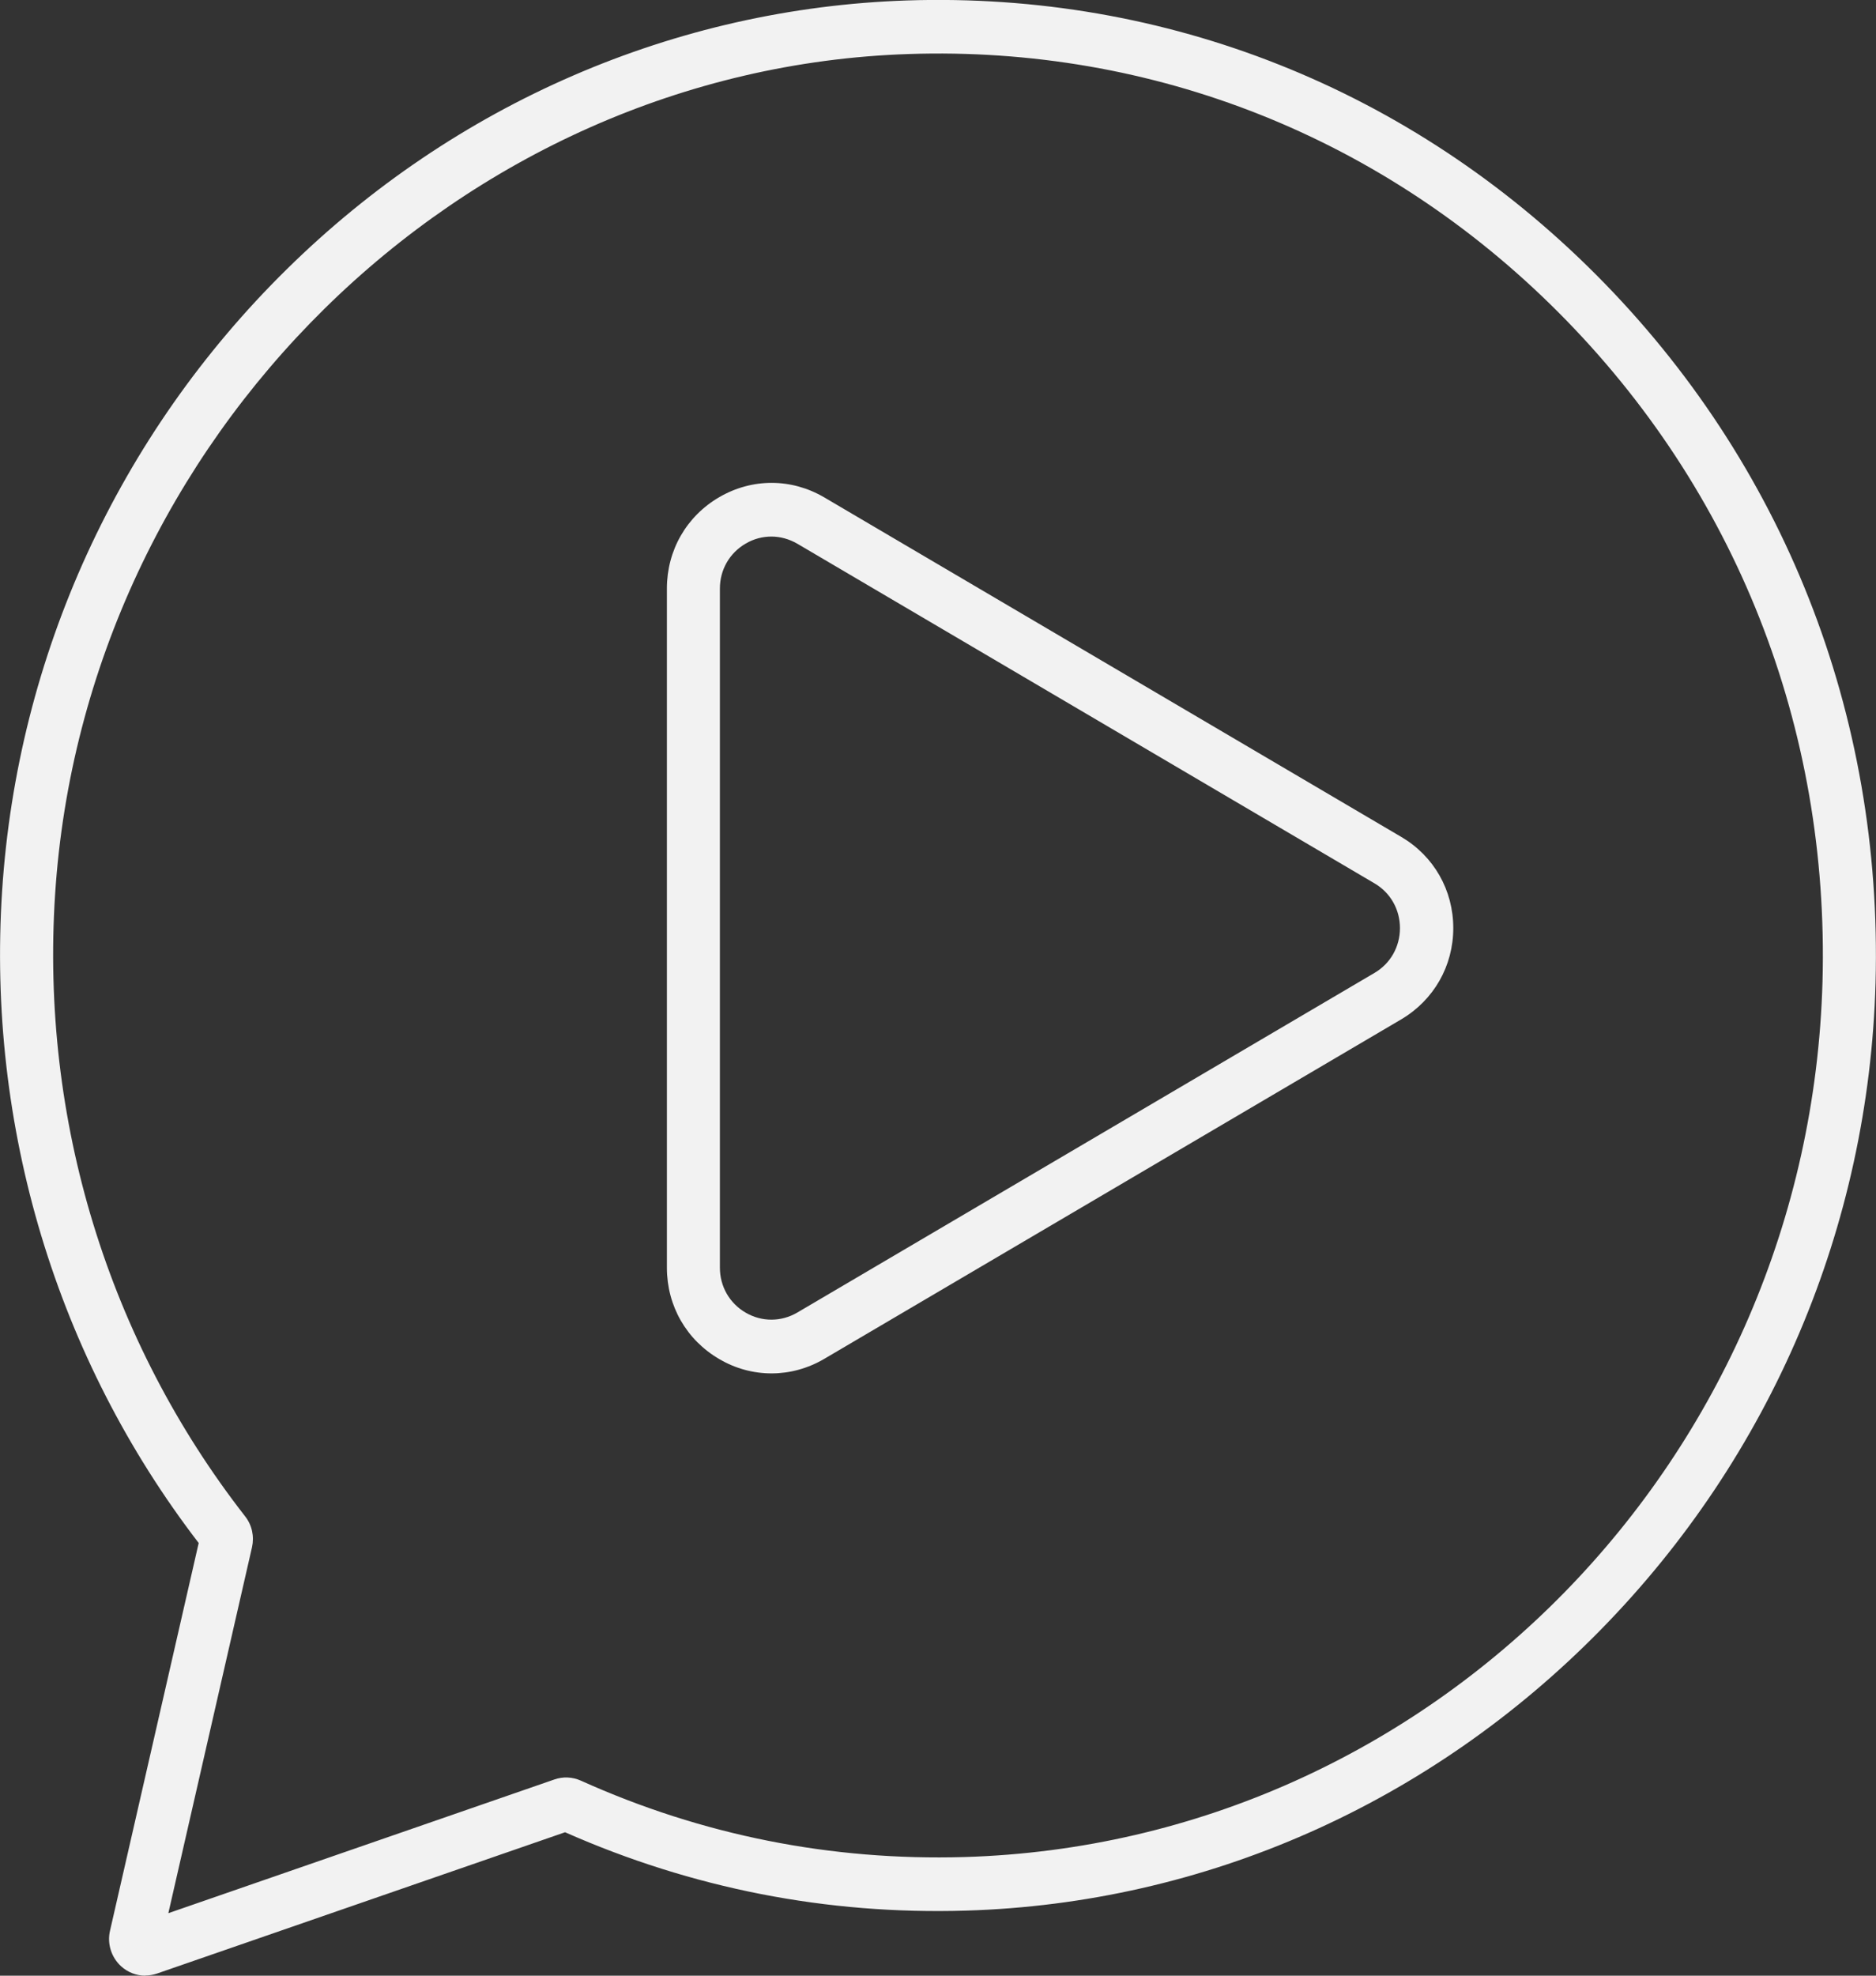 <svg width="57" height="60" viewBox="0 0 57 60" fill="none" xmlns="http://www.w3.org/2000/svg">
<rect x="0" y="0" width="57" height="60" fill="#333333" stroke="none"/>
<g clip-path="url(#clip0_393_203)">
<path d="M23.44 41.709C22.898 41.709 22.351 41.566 21.858 41.276C20.858 40.696 20.263 39.659 20.263 38.499V17.873C20.263 16.713 20.858 15.676 21.858 15.096C22.859 14.516 24.05 14.521 25.045 15.106L42.58 25.419C43.565 25.999 44.156 27.031 44.156 28.186C44.156 29.336 43.565 30.369 42.58 30.954L25.045 41.267C24.543 41.562 23.991 41.709 23.445 41.709H23.44ZM23.44 16.295C23.171 16.295 22.903 16.364 22.659 16.507C22.166 16.792 21.873 17.303 21.873 17.873V38.499C21.873 39.069 22.166 39.581 22.659 39.866C23.152 40.151 23.737 40.146 24.225 39.861L41.76 29.548C42.248 29.263 42.536 28.751 42.536 28.186C42.536 27.621 42.248 27.11 41.76 26.825L24.225 16.512C23.977 16.369 23.708 16.295 23.435 16.295H23.44Z" fill="#F2F2F2"></path>
<path d="M4.417 60C4.148 60 3.885 59.901 3.68 59.715C3.382 59.444 3.25 59.026 3.343 58.633L6.037 46.86C1.718 41.242 -0.4 34.217 0.064 27.06C0.527 19.913 3.597 13.208 8.711 8.179C13.821 3.146 20.516 0.25 27.549 0.014C35.44 -0.246 42.872 2.708 48.489 8.337C54.194 14.053 57.21 21.692 56.986 29.852C56.781 37.24 53.818 44.216 48.636 49.495C43.453 54.779 36.601 57.807 29.345 58.024C25.123 58.151 21.029 57.35 17.169 55.644L4.768 59.936C4.651 59.975 4.529 59.995 4.412 59.995L4.417 60ZM27.602 1.641C13.962 2.094 2.572 13.306 1.674 27.163C1.23 34.006 3.285 40.711 7.447 46.049C7.657 46.315 7.73 46.659 7.657 46.988L5.115 58.102L16.842 54.042C17.105 53.949 17.393 53.963 17.647 54.076C21.336 55.738 25.255 56.514 29.301 56.397C43.521 55.974 54.975 44.289 55.375 29.803C55.585 22.095 52.74 14.884 47.352 9.487C42.057 4.178 35.04 1.391 27.602 1.641Z" fill="#F2F2F2"></path>
</g>
<defs>
<clipPath id="clip0_393_203">
<rect width="57" height="60" fill="white"></rect>
</clipPath>
</defs>
</svg>
